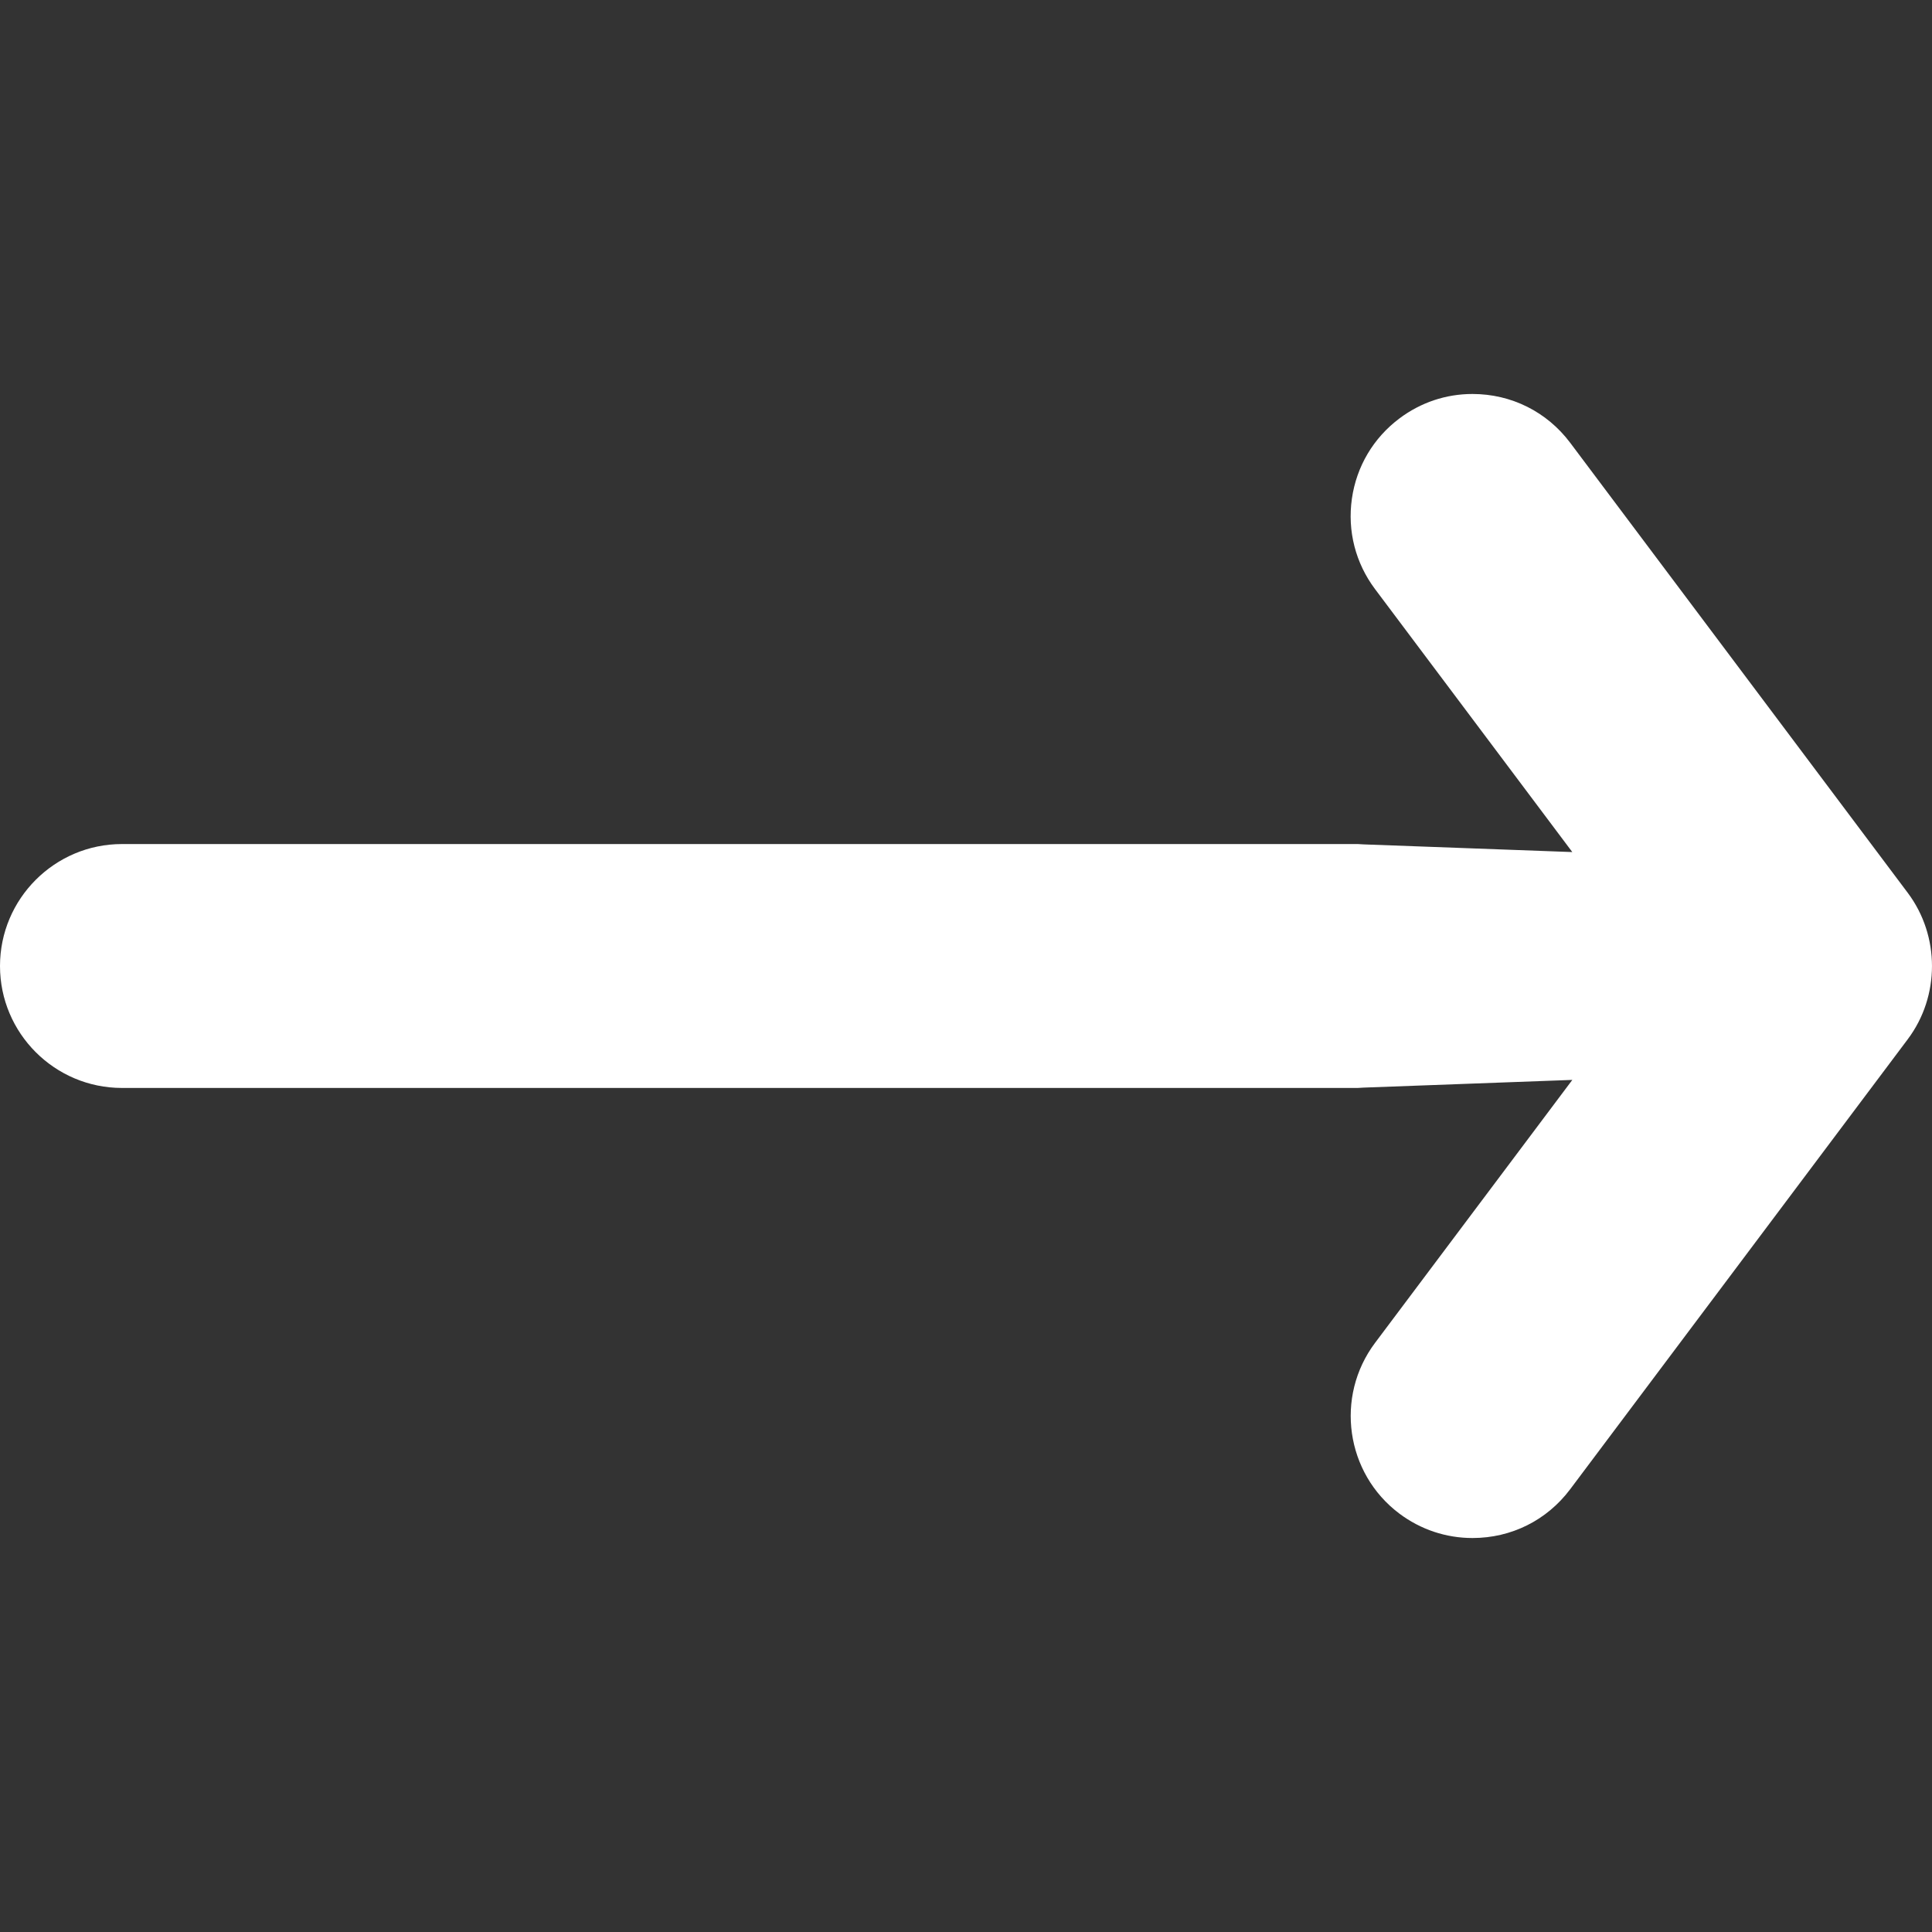 <?xml version="1.0" encoding="utf-8"?>
<!-- Generator: Adobe Illustrator 24.3.0, SVG Export Plug-In . SVG Version: 6.00 Build 0)  -->
<svg version="1.1" id="Layer_1" xmlns="http://www.w3.org/2000/svg" xmlns:xlink="http://www.w3.org/1999/xlink" x="0px" y="0px"
	 viewBox="0 0 56.693 56.693" style="enable-background:new 0 0 56.693 56.693;" xml:space="preserve">
<rect x="0" y="0" width="56.693" height="56.693" fill="#333333" stroke="none"/>
<style type="text/css">
	.st0{fill:#FFFFFF;}
</style>
<g>
	<path class="st0" d="M43.211,45.132c-0.779,0-1.521-0.248-2.147-0.716c-1.577-1.183-1.898-3.431-0.714-5.011l5.789-7.716
		l-6.121,0.226c-0.059,0.002-0.117,0.006-0.176,0.01H3.578C1.605,31.925,0,30.32,0,28.347c0-1.973,1.605-3.579,3.578-3.579h36.265
		c0.068,0.005,0.122,0.008,0.176,0.01l6.119,0.225l-5.789-7.717c-0.573-0.764-0.814-1.706-0.679-2.652
		c0.135-0.946,0.631-1.783,1.396-2.356c0.625-0.469,1.366-0.717,2.142-0.717c1.14,0,2.185,0.522,2.868,1.432l9.906,13.207
		c0.947,1.264,0.948,3.031,0,4.295L46.076,43.7C45.394,44.61,44.35,45.132,43.211,45.132L43.211,45.132z"/>
</g>
</svg>
